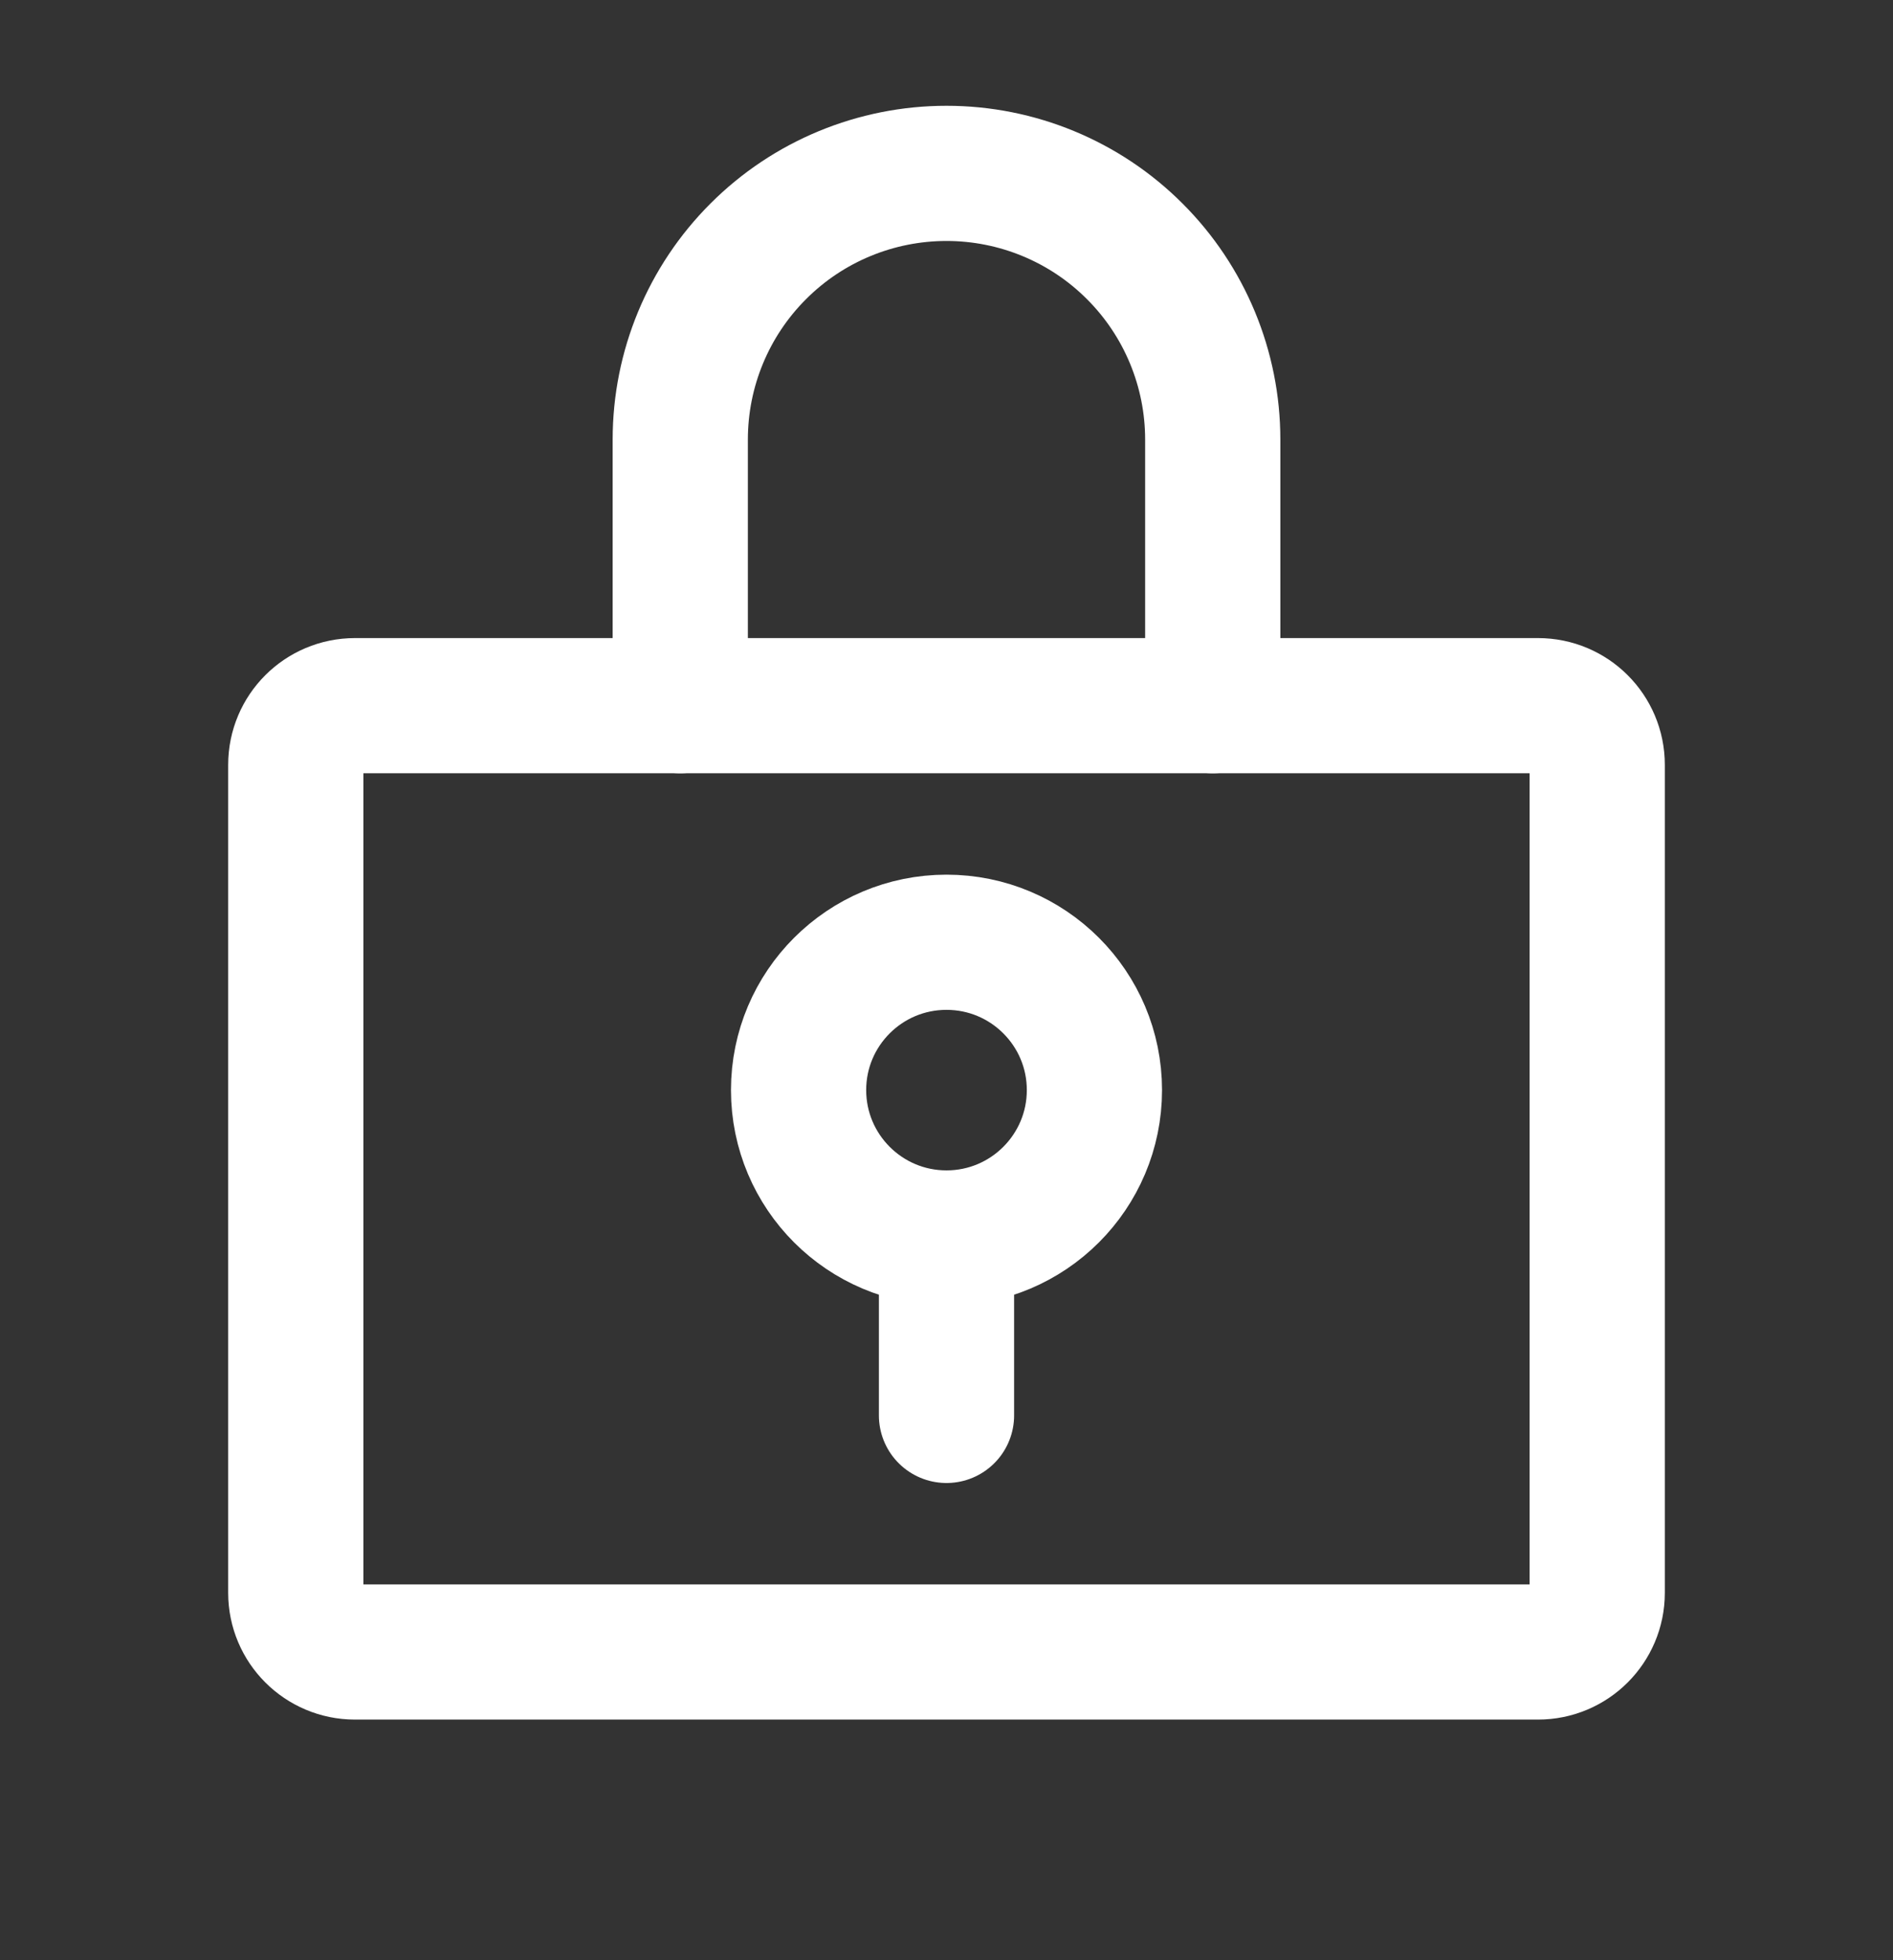 <svg width="28" height="29" viewBox="0 0 28 29" fill="none" xmlns="http://www.w3.org/2000/svg">
<rect x="0" y="0" width="28" height="29" fill="#333333" stroke="none"/>
<path d="M14 18.315C15.208 18.315 16.188 17.335 16.188 16.127C16.188 14.919 15.208 13.94 14 13.94C12.792 13.94 11.812 14.919 11.812 16.127C11.812 17.335 12.792 18.315 14 18.315Z" stroke="white" stroke-width="2" stroke-linecap="round" stroke-linejoin="round"/>
<path d="M14 18.315V20.94" stroke="white" stroke-width="2" stroke-linecap="round" stroke-linejoin="round"/>
<path d="M22.75 10.44H5.25C4.767 10.44 4.375 10.831 4.375 11.315V23.565C4.375 24.048 4.767 24.44 5.25 24.44H22.75C23.233 24.44 23.625 24.048 23.625 23.565V11.315C23.625 10.831 23.233 10.44 22.75 10.44Z" stroke="white" stroke-width="2" stroke-linecap="round" stroke-linejoin="round"/>
<path d="M10.062 10.44V6.502C10.062 5.458 10.477 4.456 11.216 3.718C11.954 2.979 12.956 2.565 14 2.565C15.044 2.565 16.046 2.979 16.784 3.718C17.523 4.456 17.938 5.458 17.938 6.502V10.44" stroke="white" stroke-width="2" stroke-linecap="round" stroke-linejoin="round"/>
</svg>
